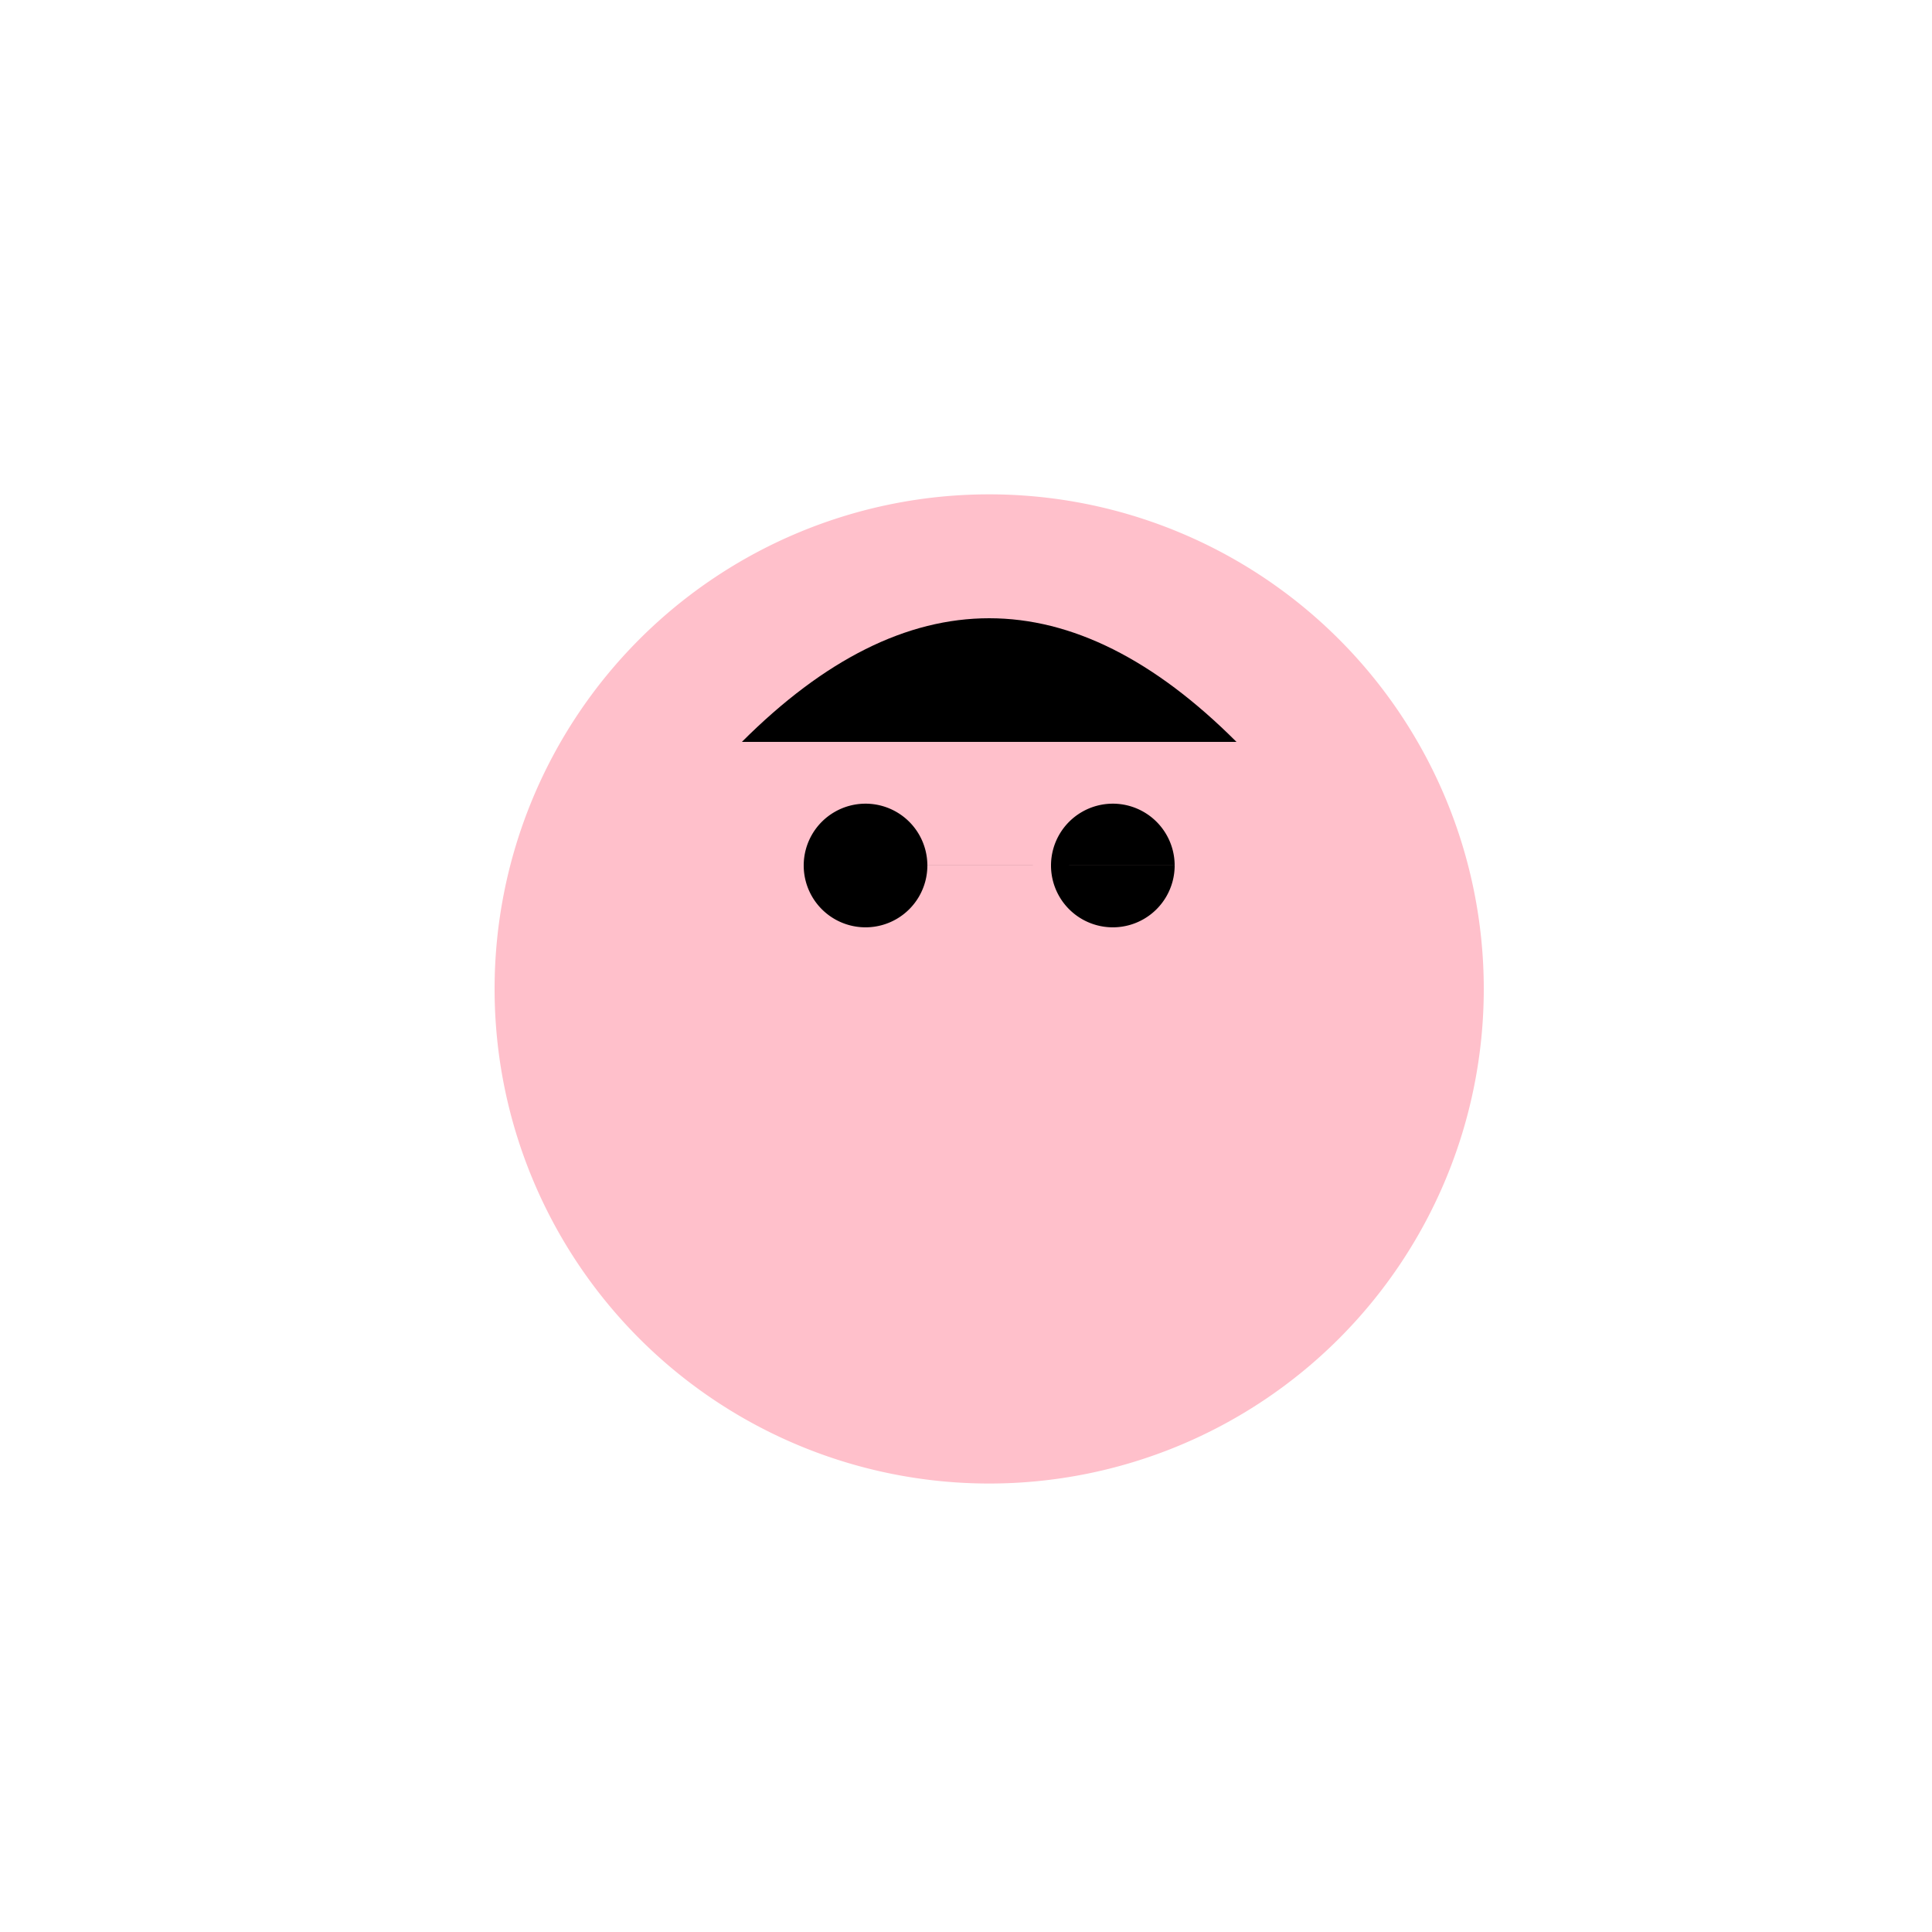 <!--

Generated by DrawGPT.
Free, open source, AI generated images in SVG, PNG, and HTML Canvas format.
https://drawgpt.ai

Created: 2023-09-26T22:27:49.878Z
Link: https://drawgpt.ai/prompt/67192/

-->
<svg xmlns="http://www.w3.org/2000/svg" xmlns:xlink="http://www.w3.org/1999/xlink" width="500" height="500"><defs/><g><path fill="#FFC0CB" stroke="none" paint-order="stroke fill markers" d=" M 384 256 A 128 128 0 1 1 384 255.872"/><path fill="#000000" stroke="none" paint-order="stroke fill markers" d=" M 240 224 A 16 16 0 1 1 240 223.984 L 304 224 A 16 16 0 1 1 304 223.984"/><path fill="#FFC0CB" stroke="none" paint-order="stroke fill markers" d=" M 256 240 L 240 288 L 272 288 Z"/><path fill="none" stroke="#FFC0CB" paint-order="fill stroke markers" d=" M 304 320 A 48 48 0 0 1 208 320" stroke-miterlimit="10" stroke-width="4" stroke-dasharray=""/><path fill="#000000" stroke="none" paint-order="stroke fill markers" d=" M 192 192 L 320 192 Q 256 128 192 192 Z"/><path fill="#FFC0CB" stroke="none" paint-order="stroke fill markers" d=" M 184 256 A 24 24 0 1 1 184 255.976 L 376 256 A 24 24 0 1 1 376 255.976"/></g></svg>